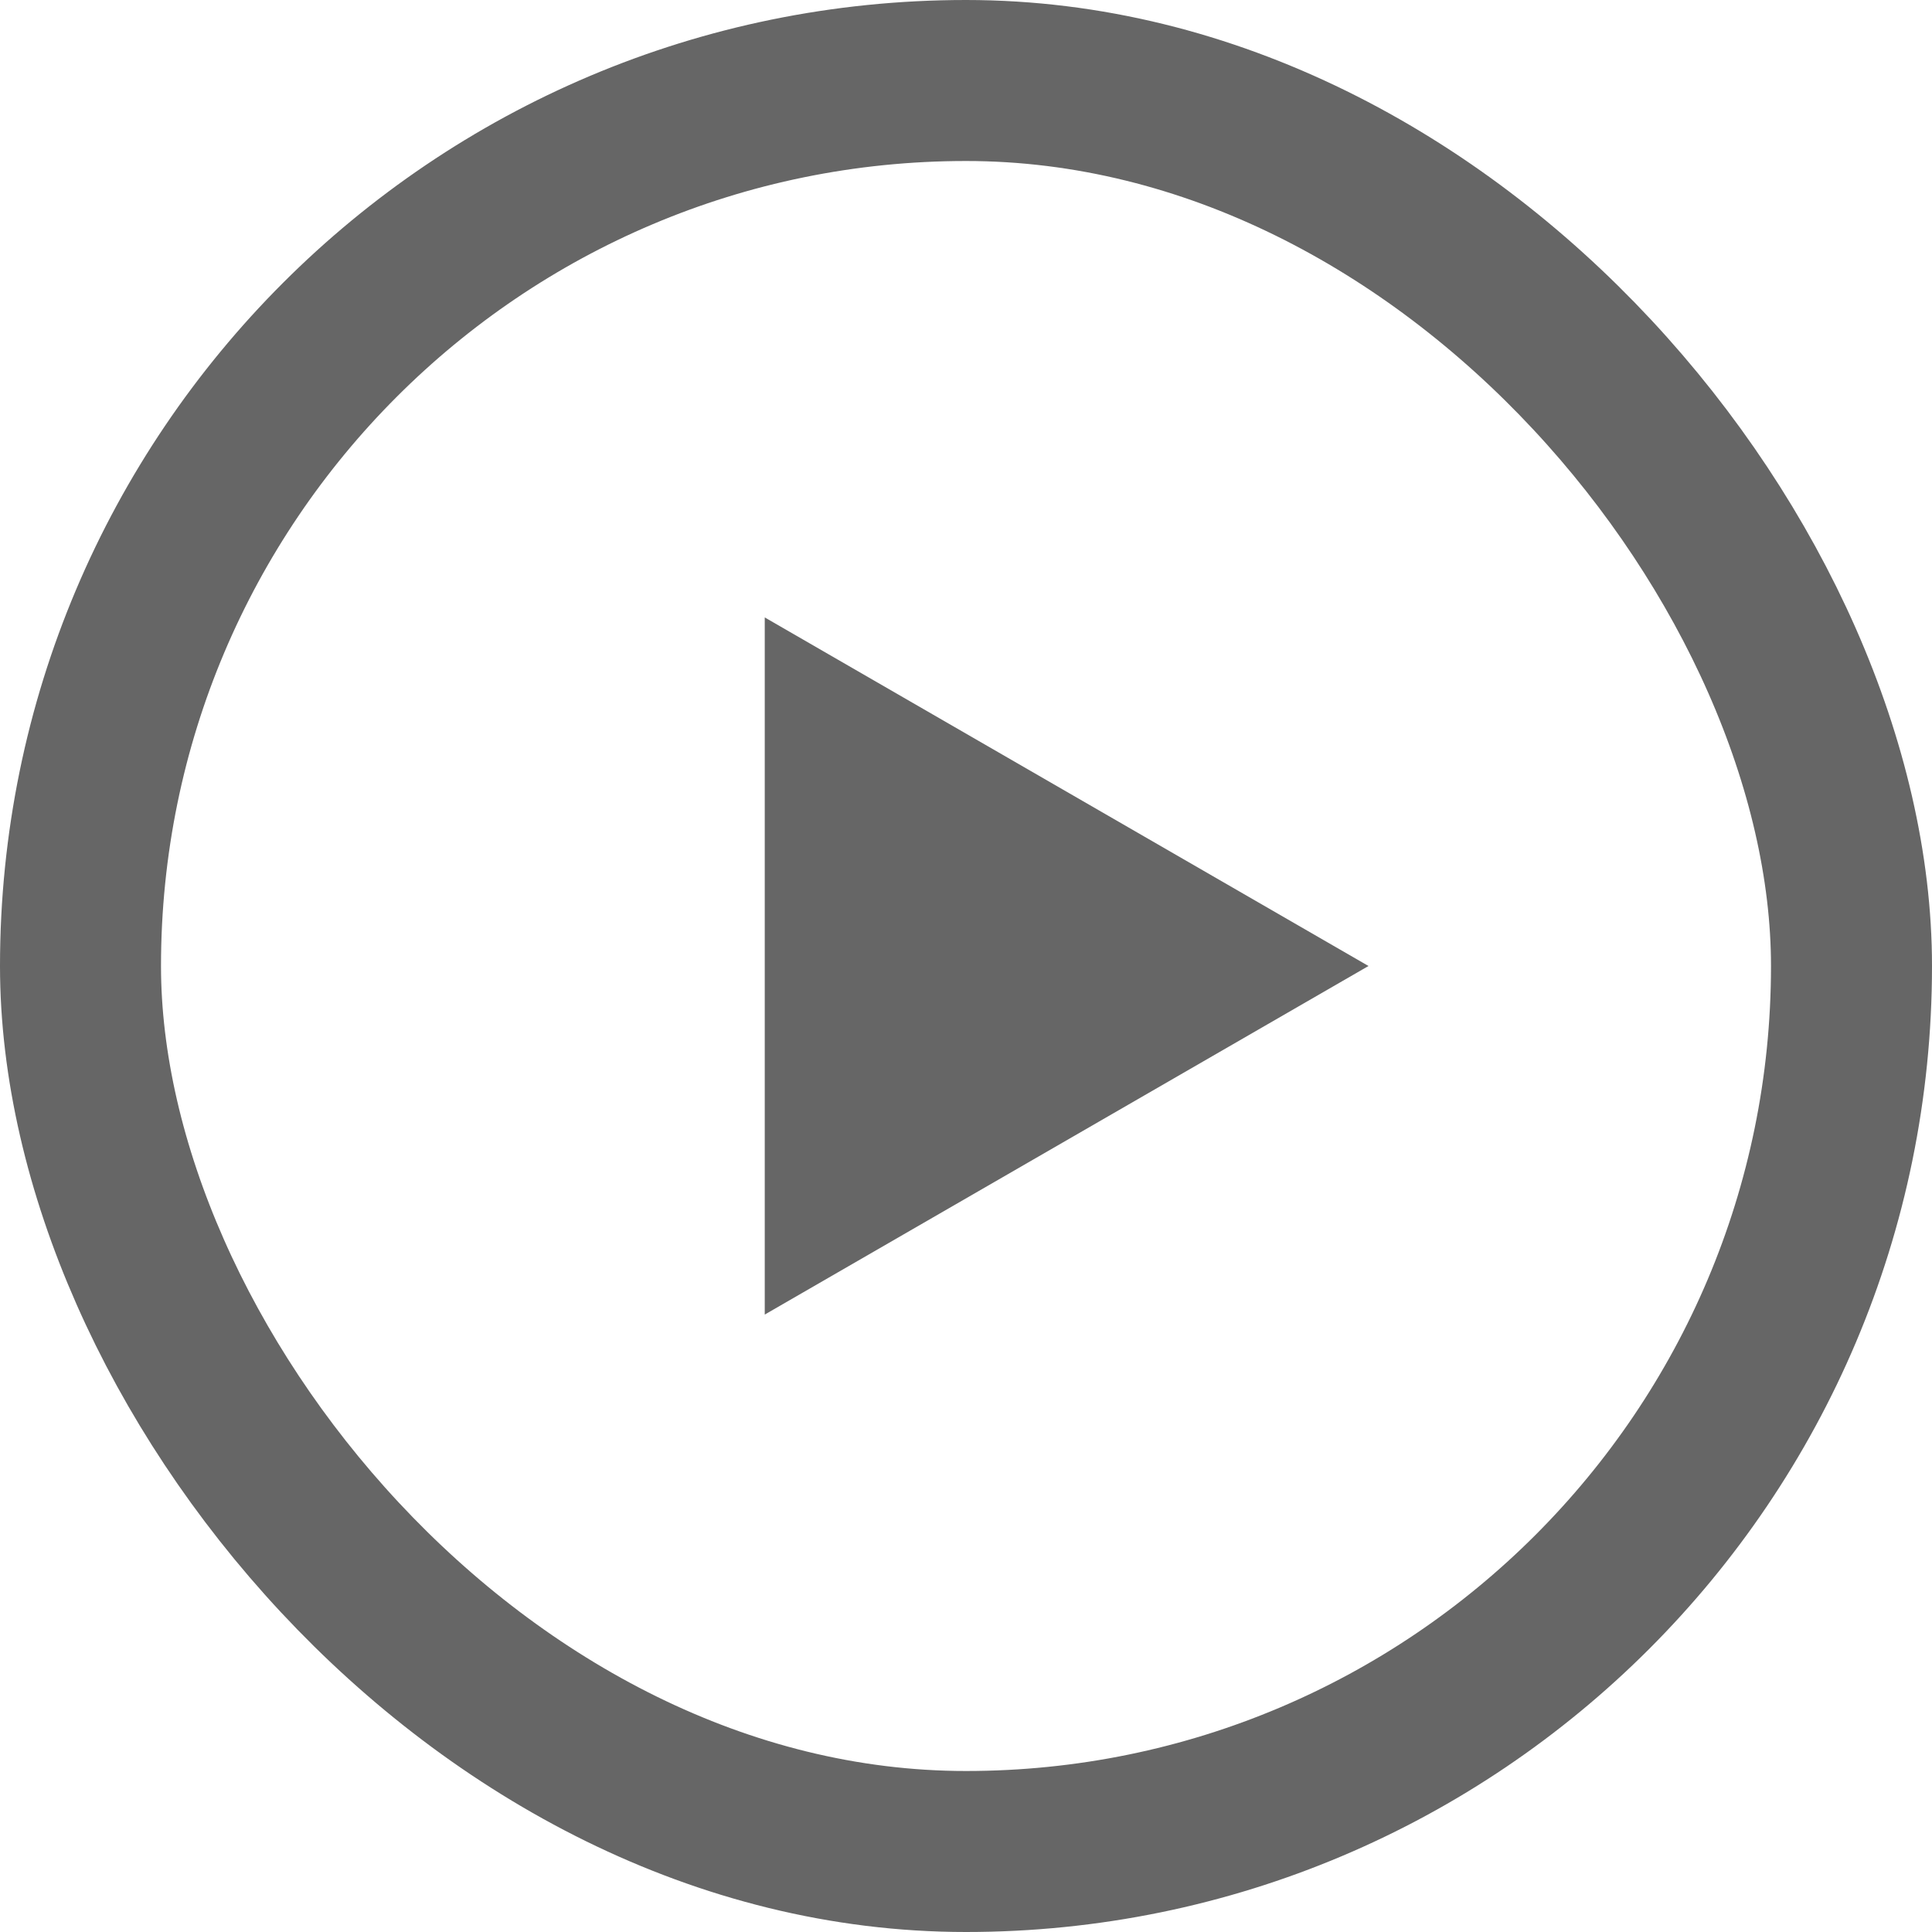 <svg width="24" height="24" viewBox="0 0 24 24" fill="none" xmlns="http://www.w3.org/2000/svg">
<rect x="1" y="1" width="22" height="22" rx="11" stroke="#666666" stroke-width="2"/>
<path d="M17 12L9.5 16.33L9.5 7.67L17 12Z" fill="#666666"/>
</svg>
